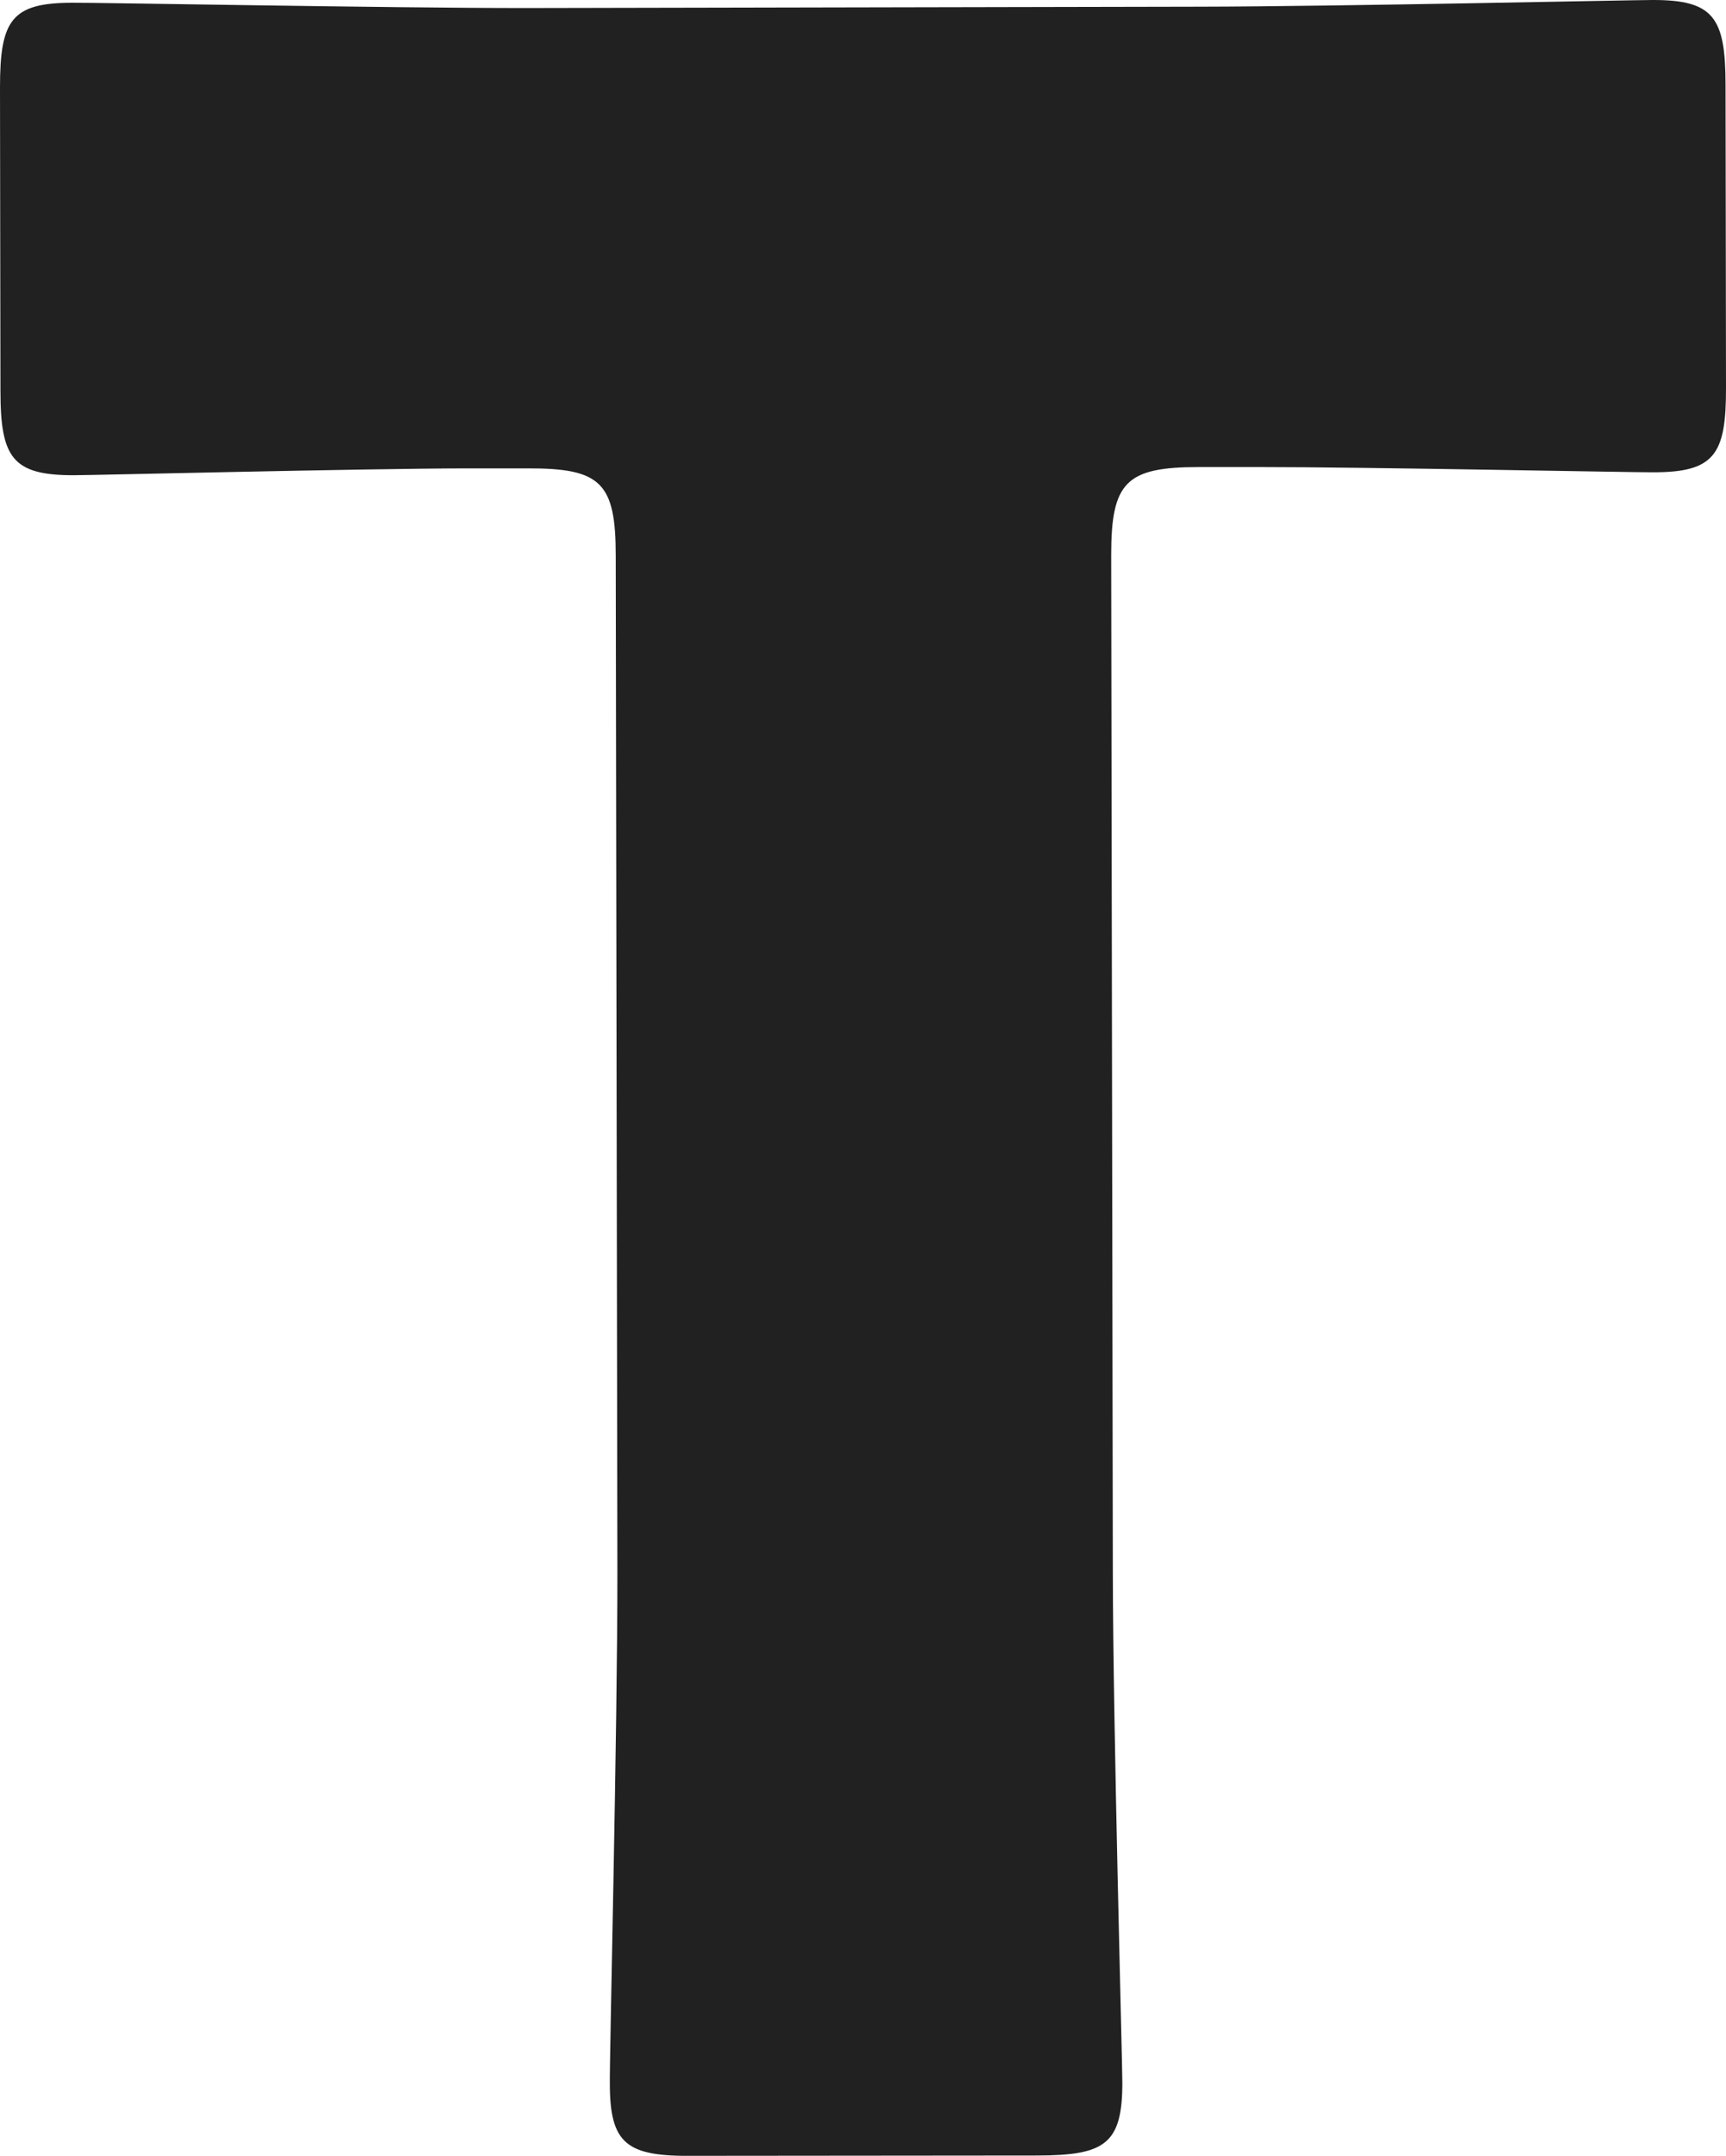 <?xml version="1.0" encoding="utf-8"?>
<!-- Generator: Adobe Illustrator 16.0.0, SVG Export Plug-In . SVG Version: 6.00 Build 0)  -->
<!DOCTYPE svg PUBLIC "-//W3C//DTD SVG 1.1//EN" "http://www.w3.org/Graphics/SVG/1.1/DTD/svg11.dtd">
<svg version="1.1" id="レイヤー_1" xmlns="http://www.w3.org/2000/svg" xmlns:xlink="http://www.w3.org/1999/xlink" x="0px"
	 y="0px" width="61.734px" height="77.088px" viewBox="144.897 -12.906 61.734 77.088"
	 enable-background="new 144.897 -12.906 61.734 77.088" xml:space="preserve">
<path fill="#212121" d="M184.7,43.329c0.007,5.508,0.34,17.501,0.34,18.237c0,2.189-0.621,2.598-3.018,2.604l-12.3,0.011
	c-2.402,0.03-3.013-0.405-3.013-2.59c-0.017-0.735,0.275-12.712,0.27-18.243L166.92,6.965c0-2.605-0.527-3.128-3.129-3.123h-2.198
	c-3.747,0.006-13.334,0.245-14.066,0.245c-2.19,0-2.613-0.629-2.614-3.021l-0.016-10.847c0-2.401,0.407-3.032,2.603-3.026
	c0.726-0.012,11.262,0.188,16.156,0.188l24.182-0.048c4.905-0.008,15.427-0.239,16.163-0.239c2.191-0.006,2.61,0.627,2.614,3.021
	l0.016,10.846c0.006,2.389-0.41,3.021-2.602,3.021c-0.73,0.006-10.315-0.189-14.072-0.187h-2.191
	c-2.597,0.002-3.126,0.54-3.125,3.153L184.7,43.329z"/>
</svg>

